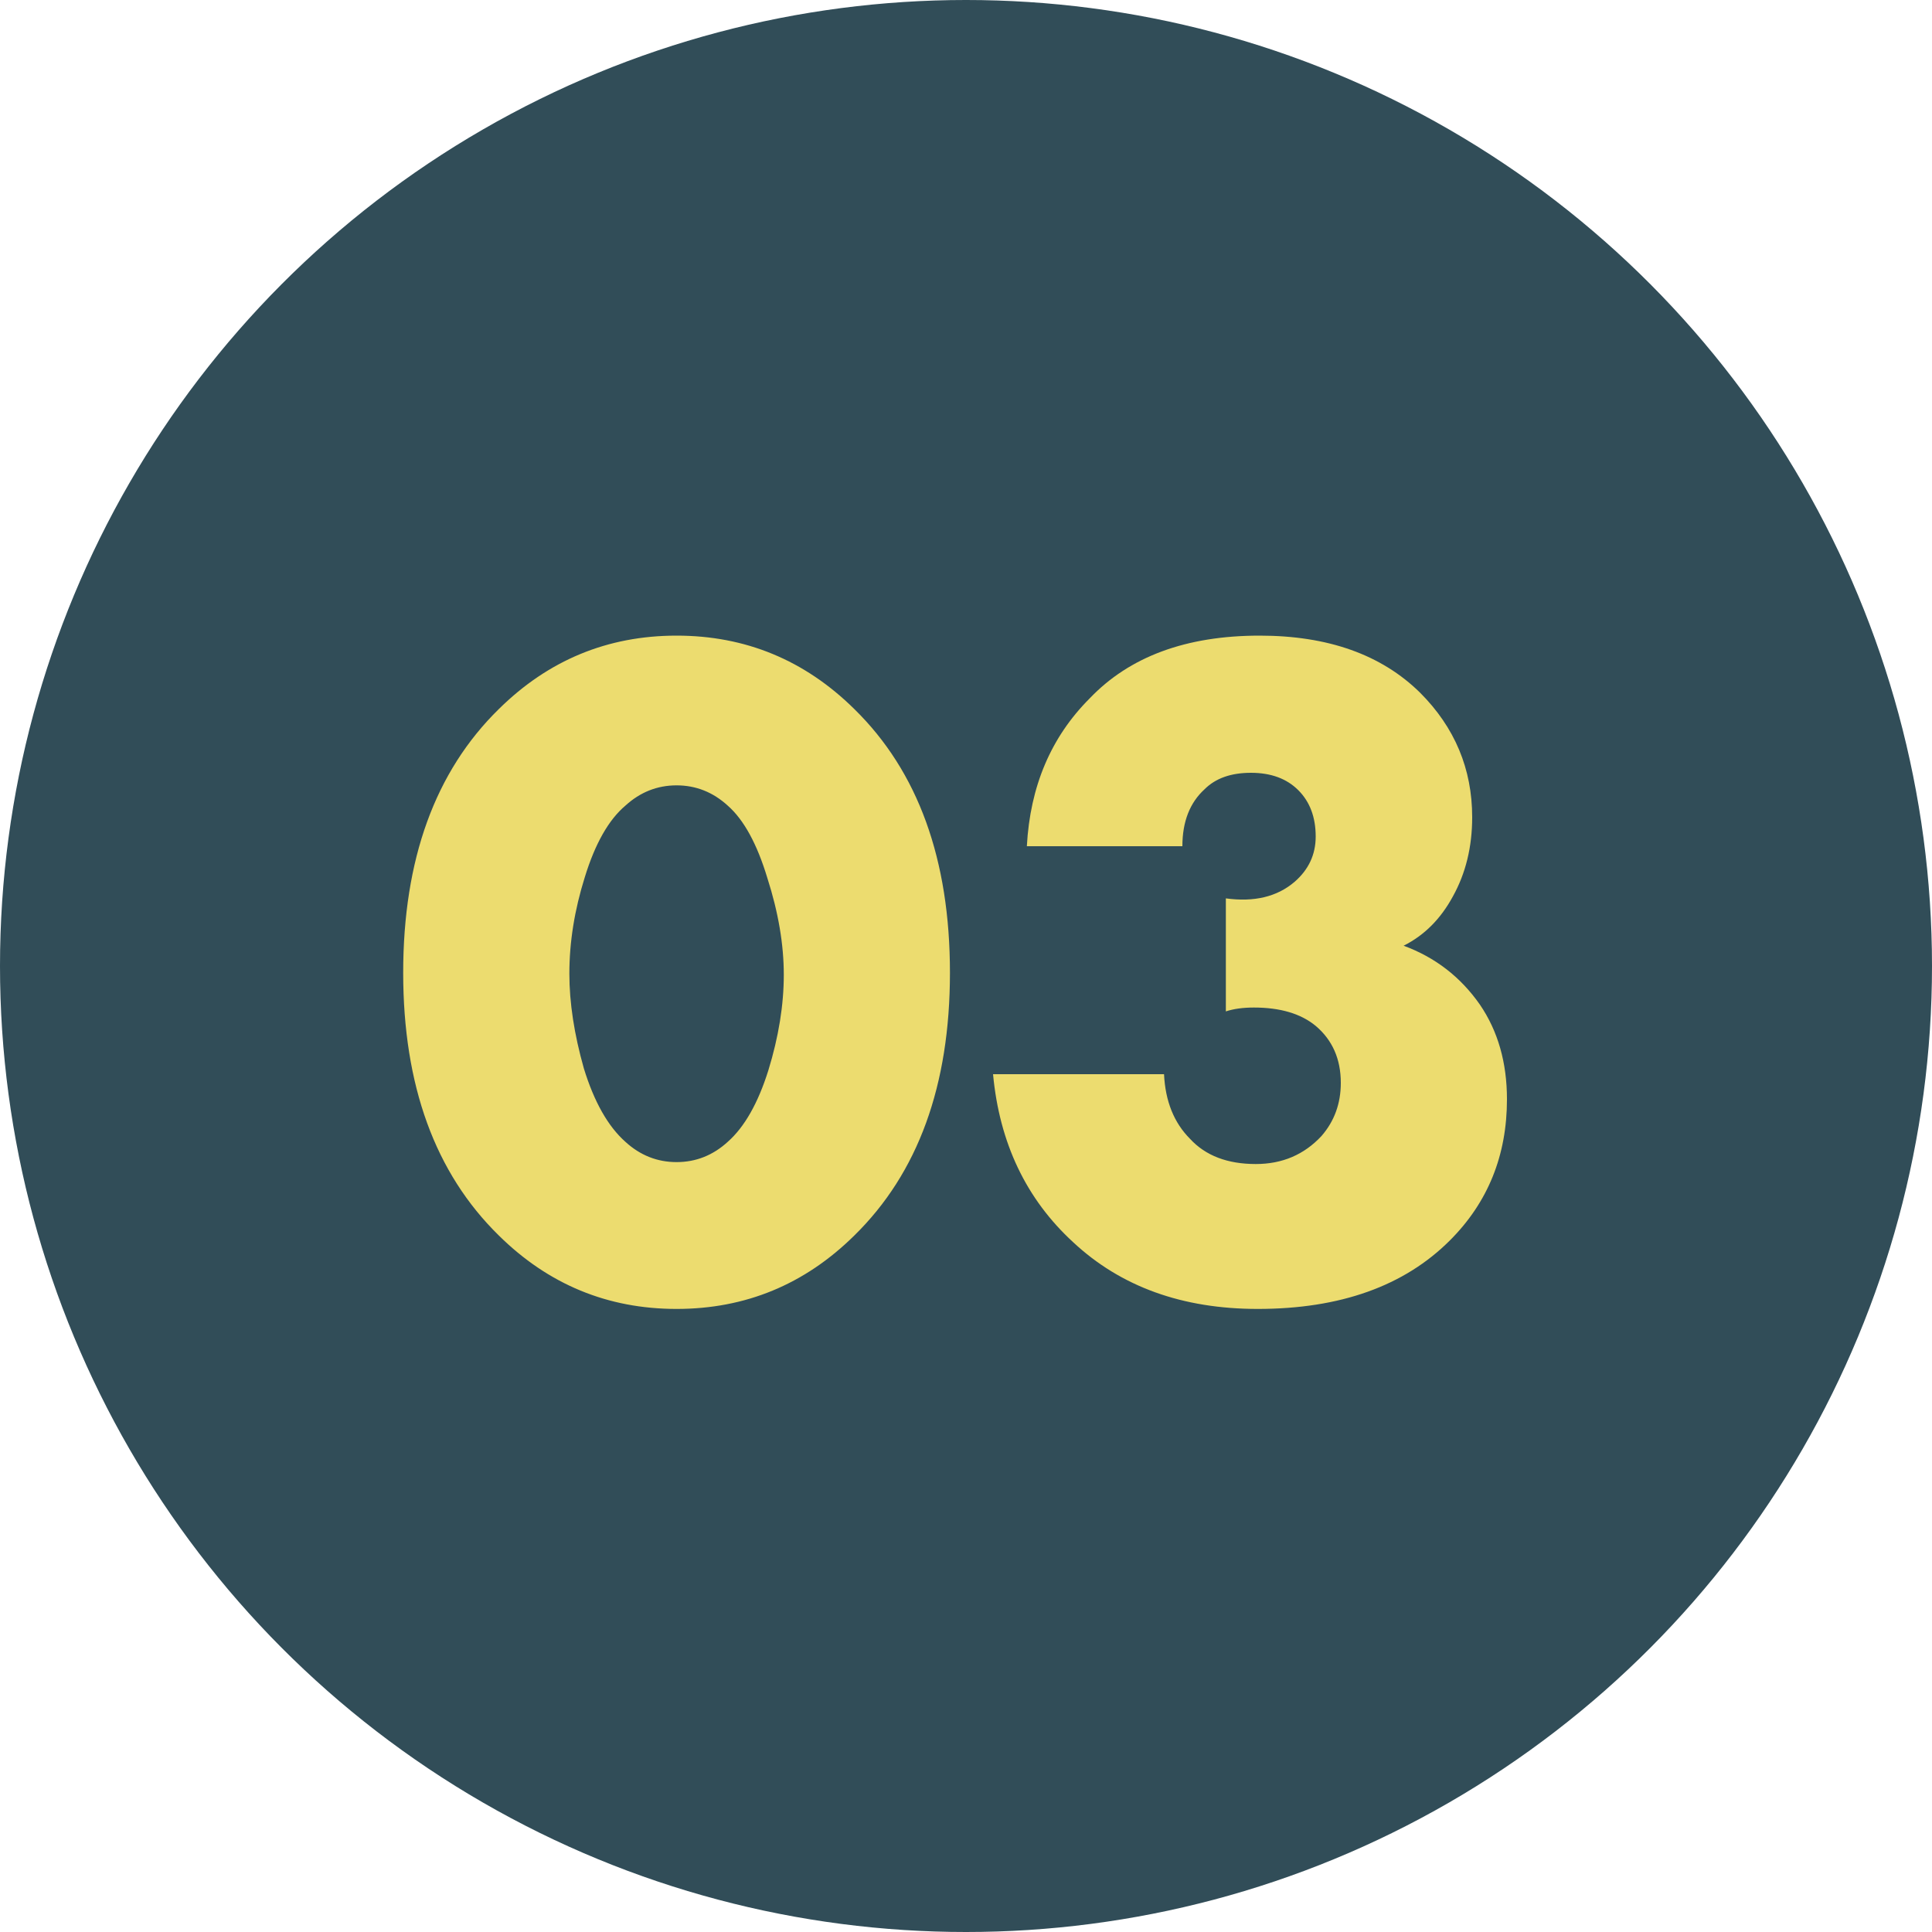 <?xml version="1.0" encoding="UTF-8"?> <svg xmlns="http://www.w3.org/2000/svg" width="100" height="100" viewBox="0 0 100 100" fill="none"> <circle cx="50" cy="50" r="50" fill="#314D58"></circle> <path d="M37.669 41.7C36.903 41 36.02 40.65 35.02 40.65C34.02 40.65 33.136 41 32.37 41.7C31.503 42.433 30.803 43.667 30.27 45.4C29.736 47.1 29.47 48.767 29.47 50.4C29.47 51.9 29.72 53.533 30.22 55.3C30.753 57.033 31.47 58.3 32.37 59.1C33.136 59.8 34.02 60.15 35.02 60.15C36.02 60.15 36.903 59.8 37.669 59.1C38.536 58.333 39.236 57.1 39.77 55.4C40.303 53.667 40.569 52.017 40.569 50.45C40.569 48.883 40.286 47.217 39.719 45.45C39.186 43.683 38.503 42.433 37.669 41.7ZM49.169 50.35C49.169 56.183 47.52 60.717 44.219 63.95C41.653 66.483 38.586 67.75 35.02 67.75C31.453 67.75 28.386 66.483 25.82 63.95C22.52 60.717 20.869 56.183 20.869 50.35C20.869 44.483 22.52 39.933 25.82 36.7C28.386 34.167 31.453 32.9 35.02 32.9C38.586 32.9 41.653 34.167 44.219 36.7C47.52 39.933 49.169 44.483 49.169 50.35ZM51.4 55.6H60.25C60.317 57 60.767 58.117 61.6 58.95C62.4 59.817 63.533 60.25 65 60.25C66.367 60.25 67.5 59.767 68.4 58.8C69.067 58.033 69.4 57.117 69.4 56.05C69.4 54.817 68.967 53.833 68.1 53.1C67.333 52.467 66.267 52.15 64.9 52.15C64.333 52.15 63.85 52.217 63.45 52.35V46.5C64.917 46.7 66.1 46.417 67 45.65C67.733 45.017 68.1 44.233 68.1 43.3C68.1 42.3 67.8 41.5 67.2 40.9C66.6 40.3 65.783 40 64.75 40C63.717 40 62.917 40.283 62.35 40.85C61.583 41.55 61.2 42.533 61.2 43.8H53.15C53.317 40.7 54.4 38.15 56.4 36.15C58.467 33.983 61.4 32.9 65.2 32.9C68.733 32.9 71.5 33.883 73.5 35.85C75.3 37.65 76.2 39.8 76.2 42.3C76.2 43.833 75.867 45.2 75.2 46.4C74.567 47.567 73.717 48.417 72.65 48.95C74.283 49.55 75.6 50.567 76.6 52C77.533 53.367 78 55 78 56.9C78 59.8 77.017 62.233 75.05 64.2C72.683 66.567 69.367 67.75 65.1 67.75C61.2 67.75 58.017 66.6 55.55 64.3C53.117 62.067 51.733 59.167 51.4 55.6Z" fill="#ECDC6F"></path> </svg> 
